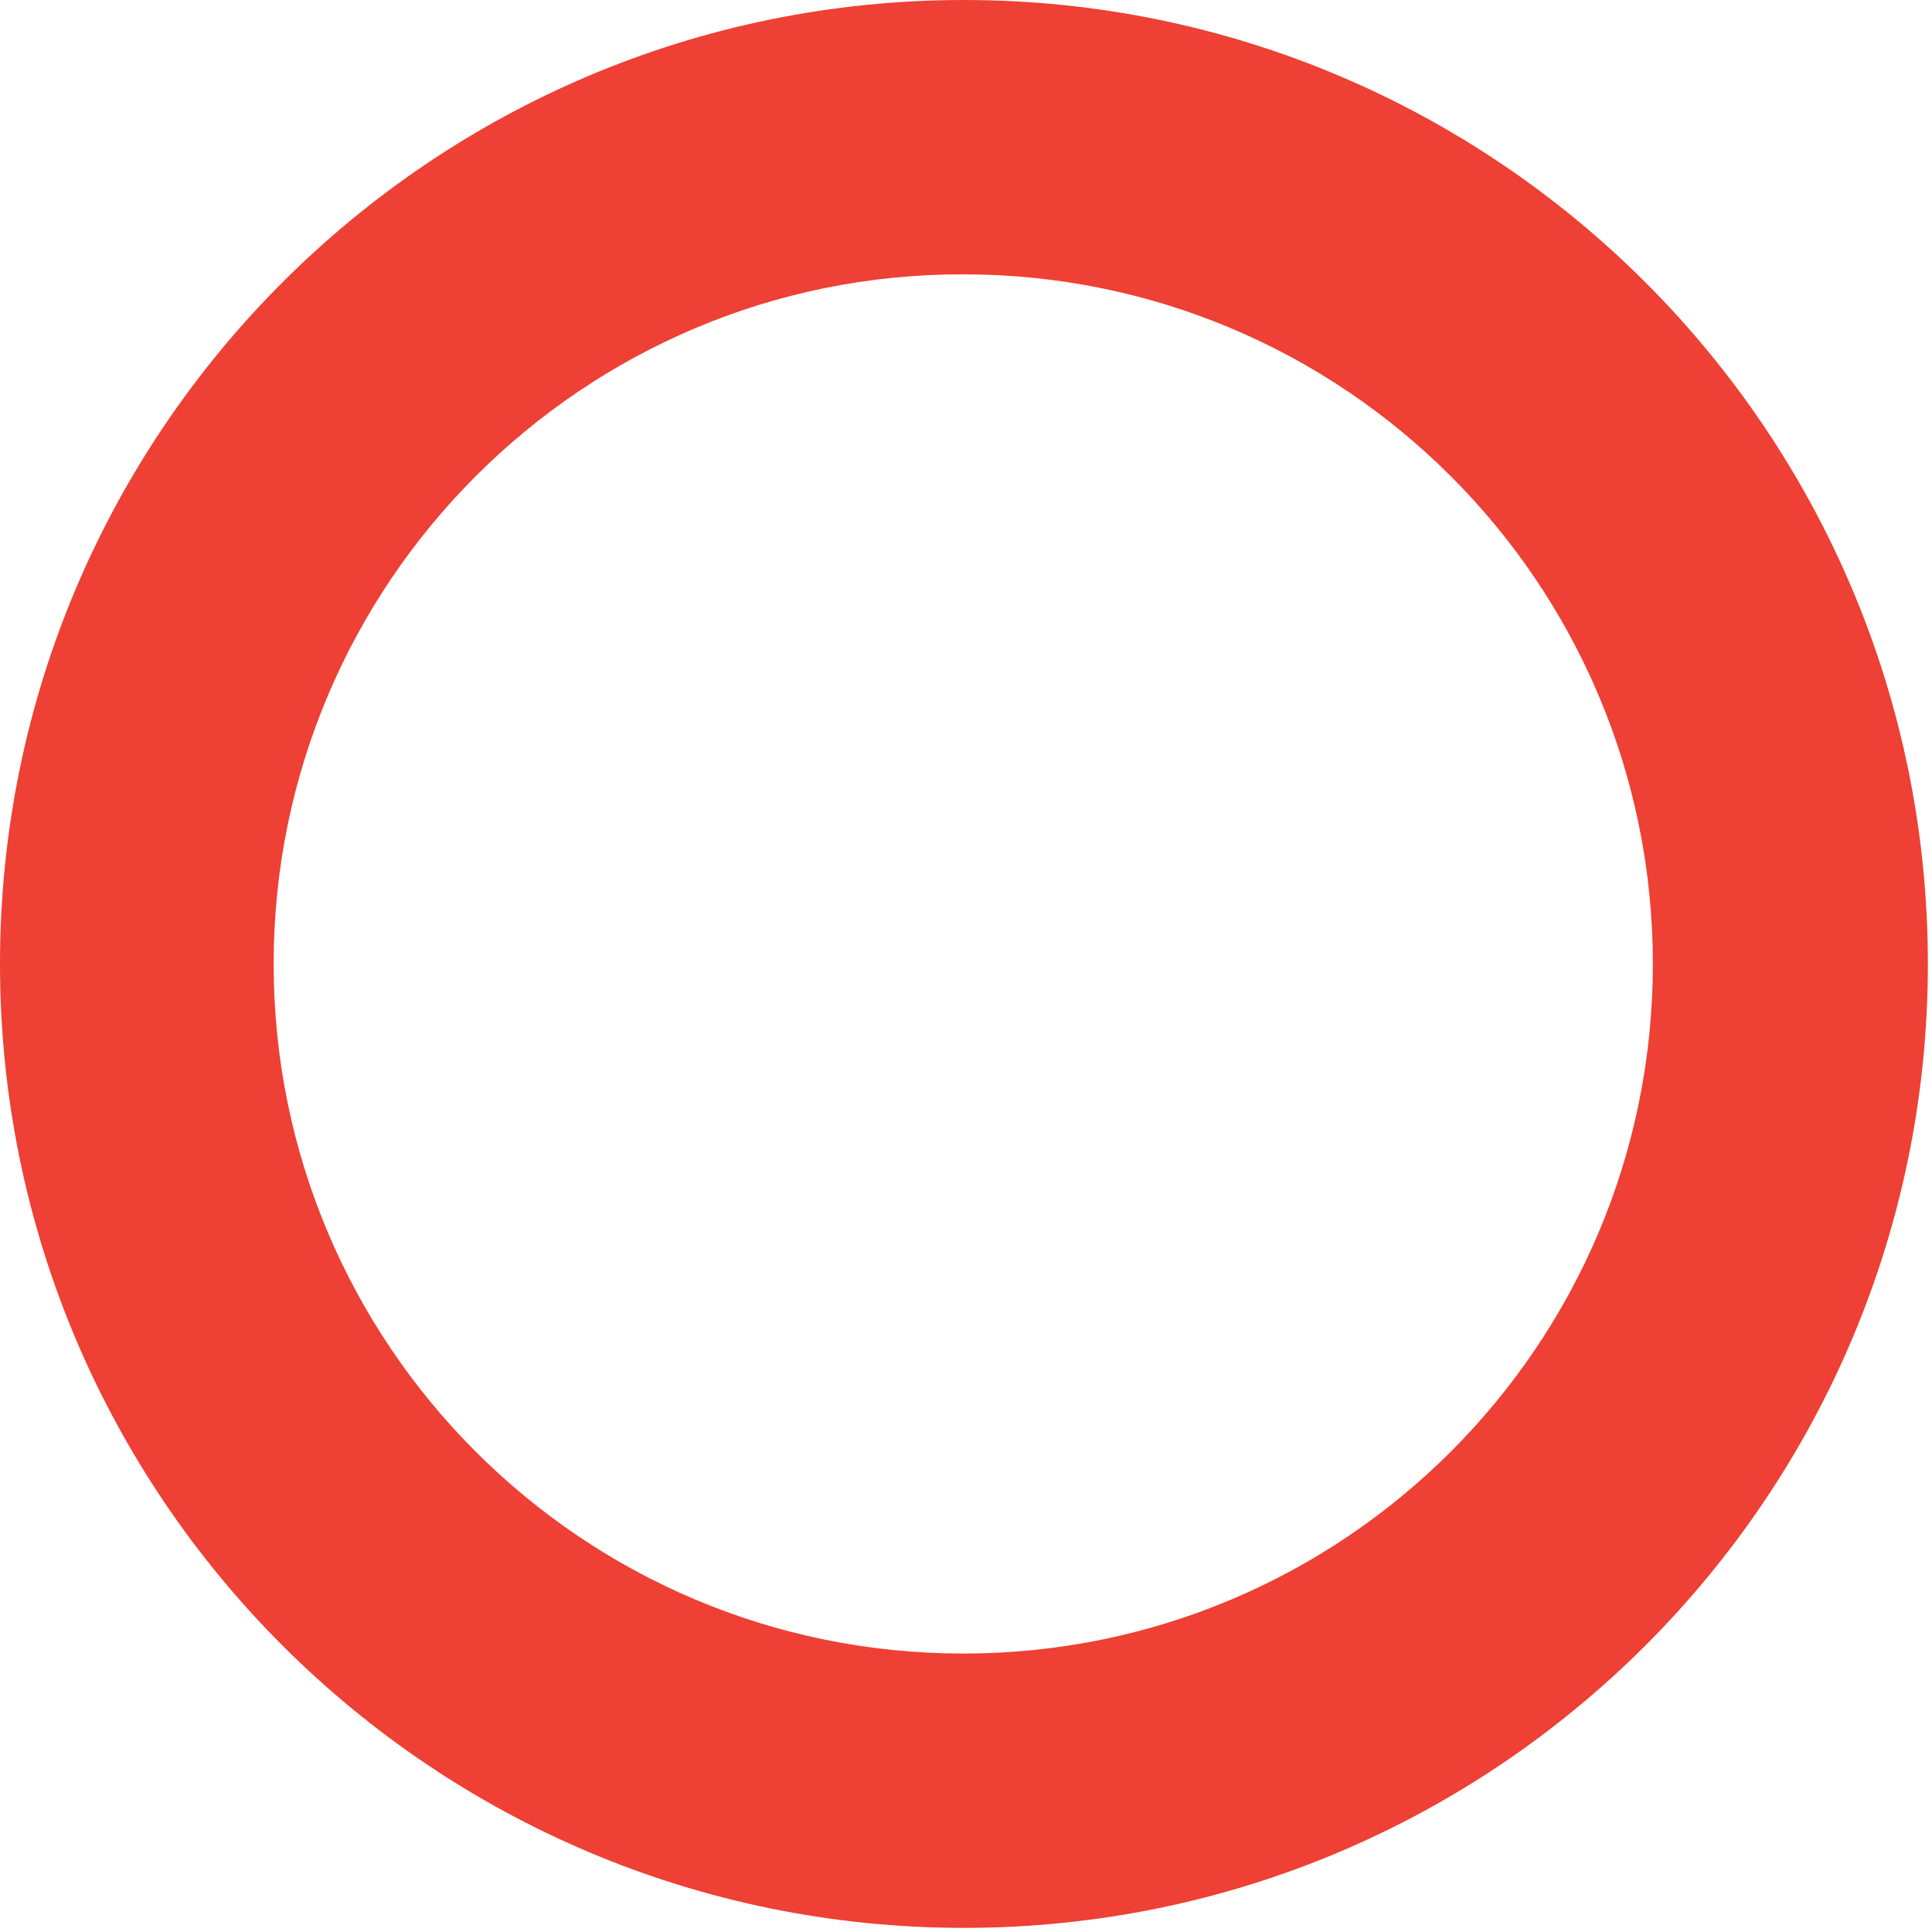 <?xml version="1.0" encoding="utf-8"?>
<!-- Generator: Adobe Illustrator 25.4.1, SVG Export Plug-In . SVG Version: 6.00 Build 0)  -->
<svg version="1.1" id="Laag_1" xmlns="http://www.w3.org/2000/svg" xmlns:xlink="http://www.w3.org/1999/xlink" x="0px" y="0px"
	 viewBox="0 0 281 281" style="enable-background:new 0 0 281 281;" xml:space="preserve">
<style type="text/css">
	.st0{fill:#EE4034;}
</style>
<path class="st0" d="M280.4,140.2c0,77.4-62.8,140.2-140.2,140.2S0,217.6,0,140.2S62.8,0,140.2,0S280.4,62.8,280.4,140.2z
	 M39.8,140.2c0,55.4,44.9,100.3,100.3,100.3c55.4,0,100.3-44.9,100.3-100.3c0-55.4-44.9-100.3-100.3-100.3
	C84.8,39.8,39.8,84.8,39.8,140.2z"/>
</svg>
